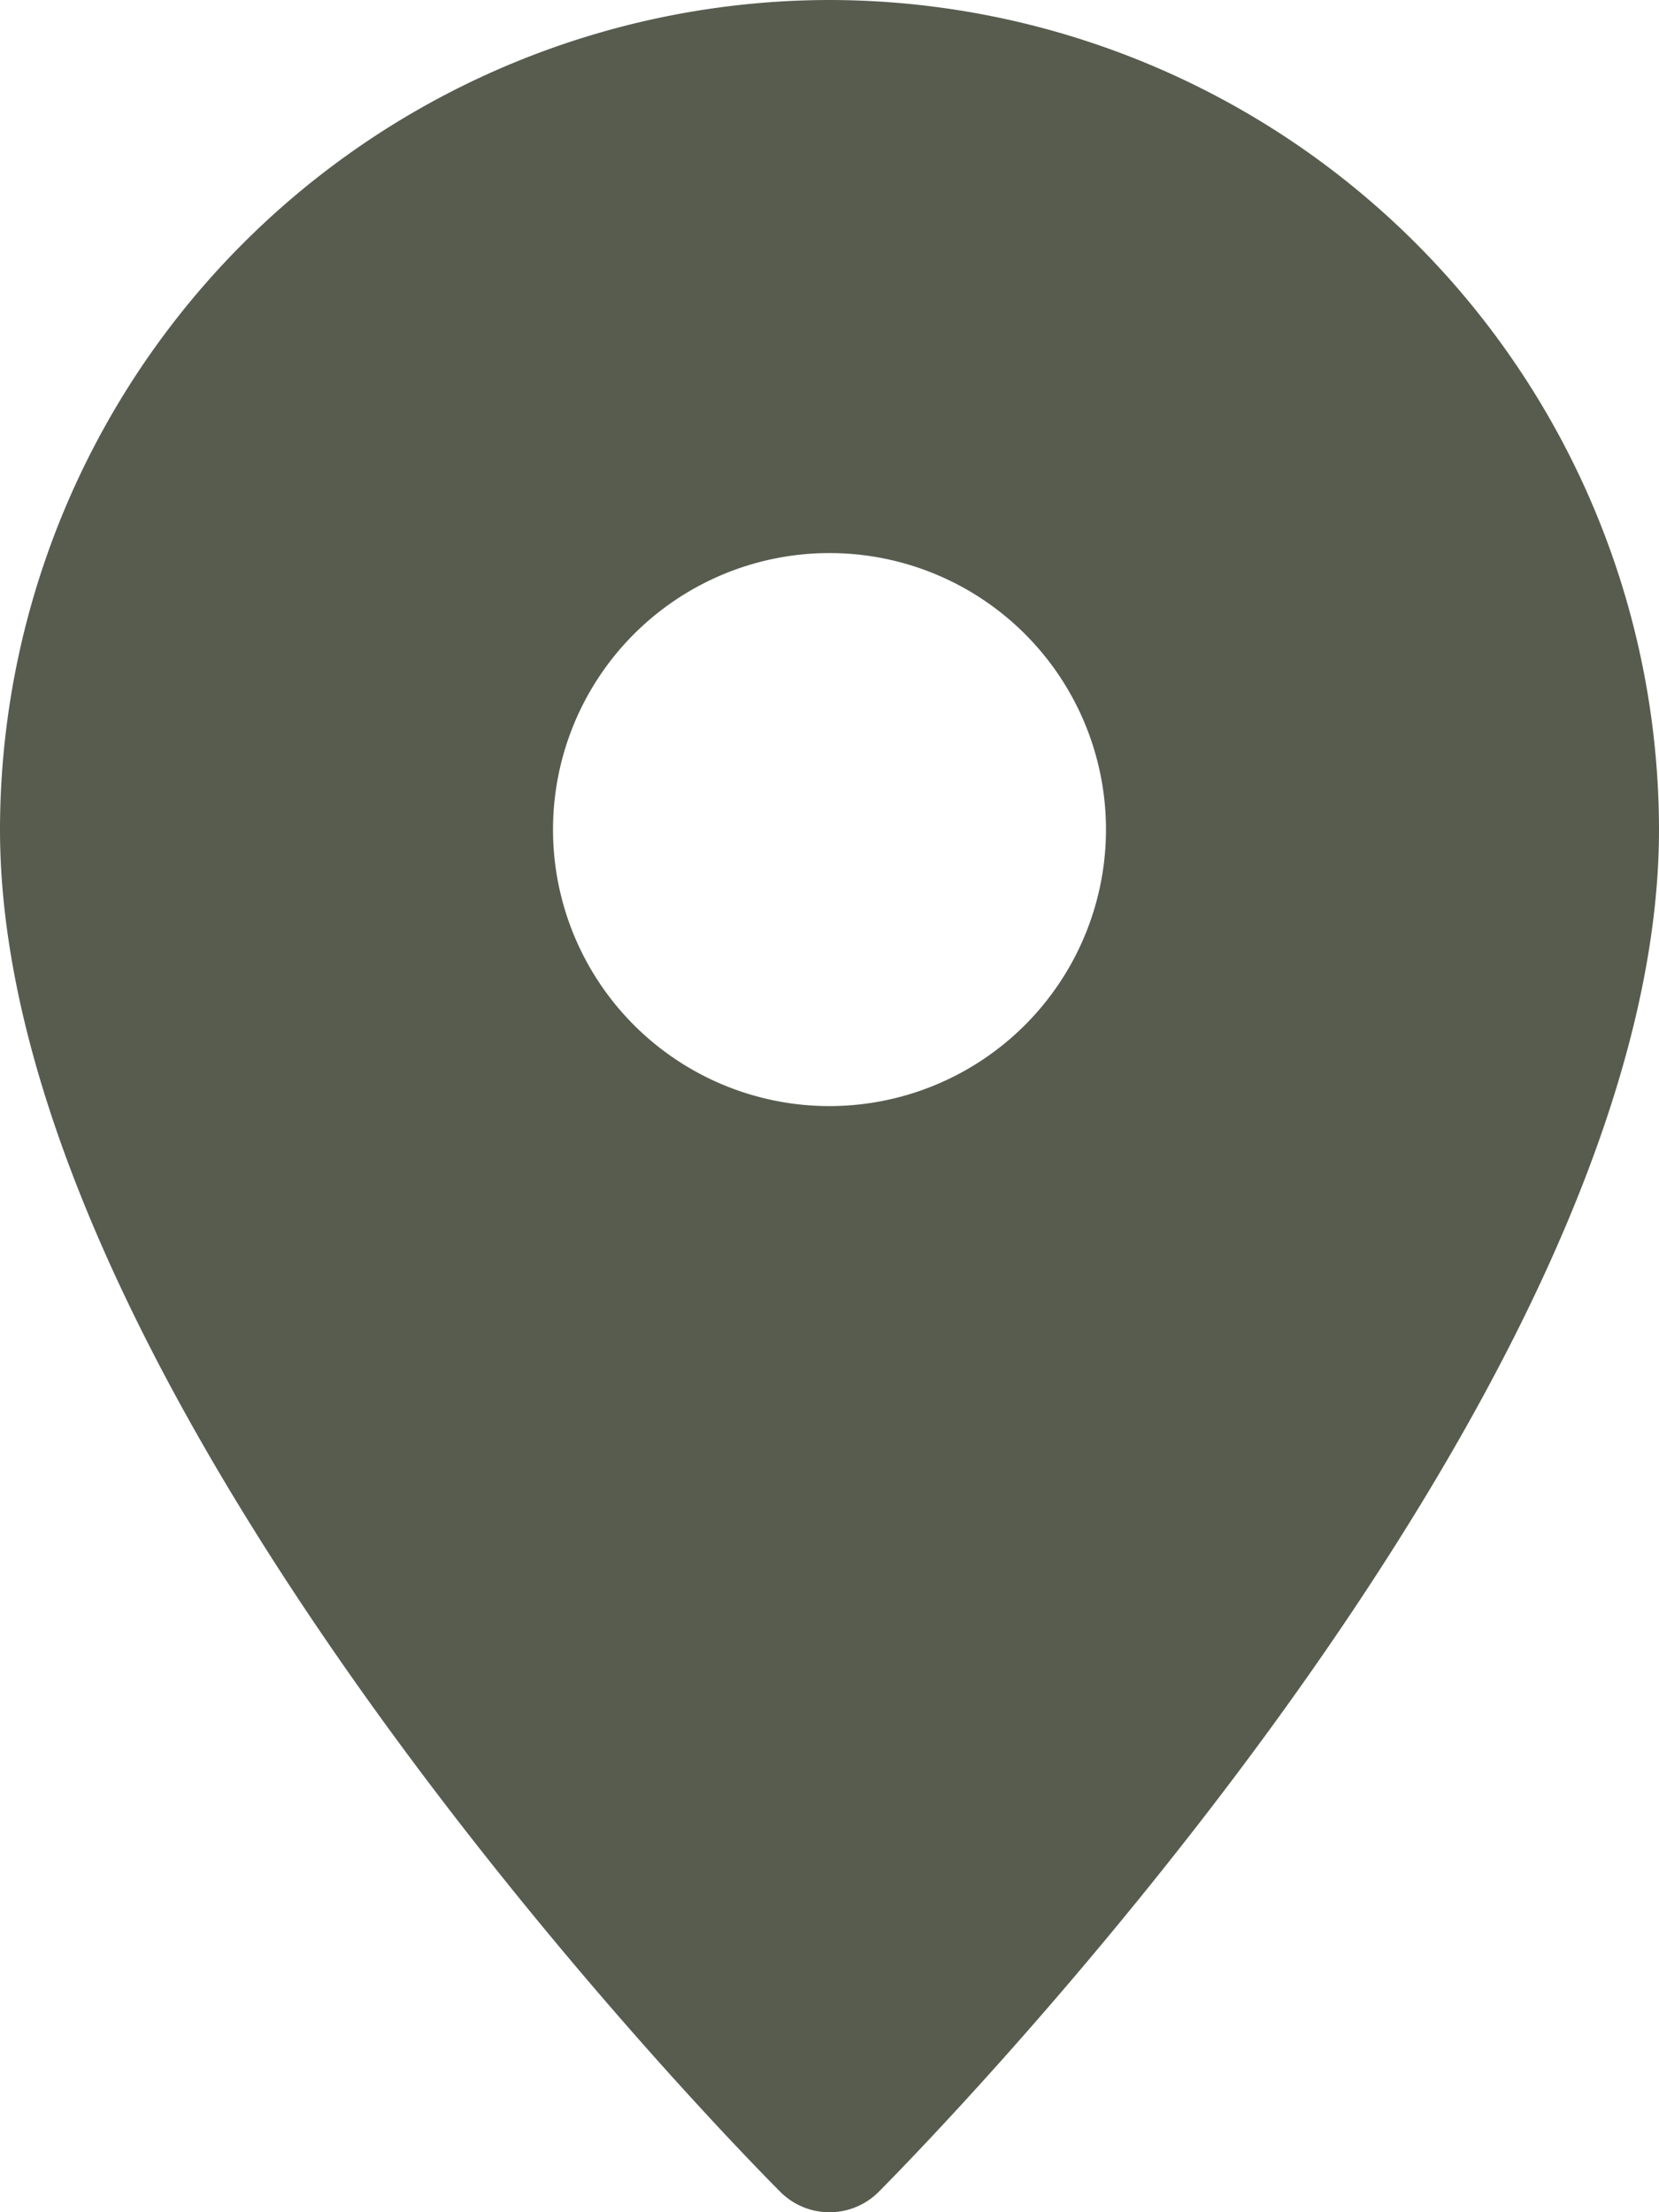 <?xml version="1.0" encoding="UTF-8"?> <svg xmlns="http://www.w3.org/2000/svg" width="36.74" height="48.988" viewBox="0 0 36.74 48.988"><path id="Caminho_5815" data-name="Caminho 5815" d="M73.595,795.778a6.123,6.123,0,1,1,6.123-6.123,6.127,6.127,0,0,1-6.123,6.123m0-24.493a18.39,18.39,0,0,0-18.37,18.37c0,12.733,16.581,29.464,17.286,30.171a1.539,1.539,0,0,0,2.168,0c.7-.707,17.286-17.438,17.286-30.171a18.39,18.39,0,0,0-18.37-18.37" transform="translate(-55.225 -771.285)" fill="#575c4f"></path></svg> 